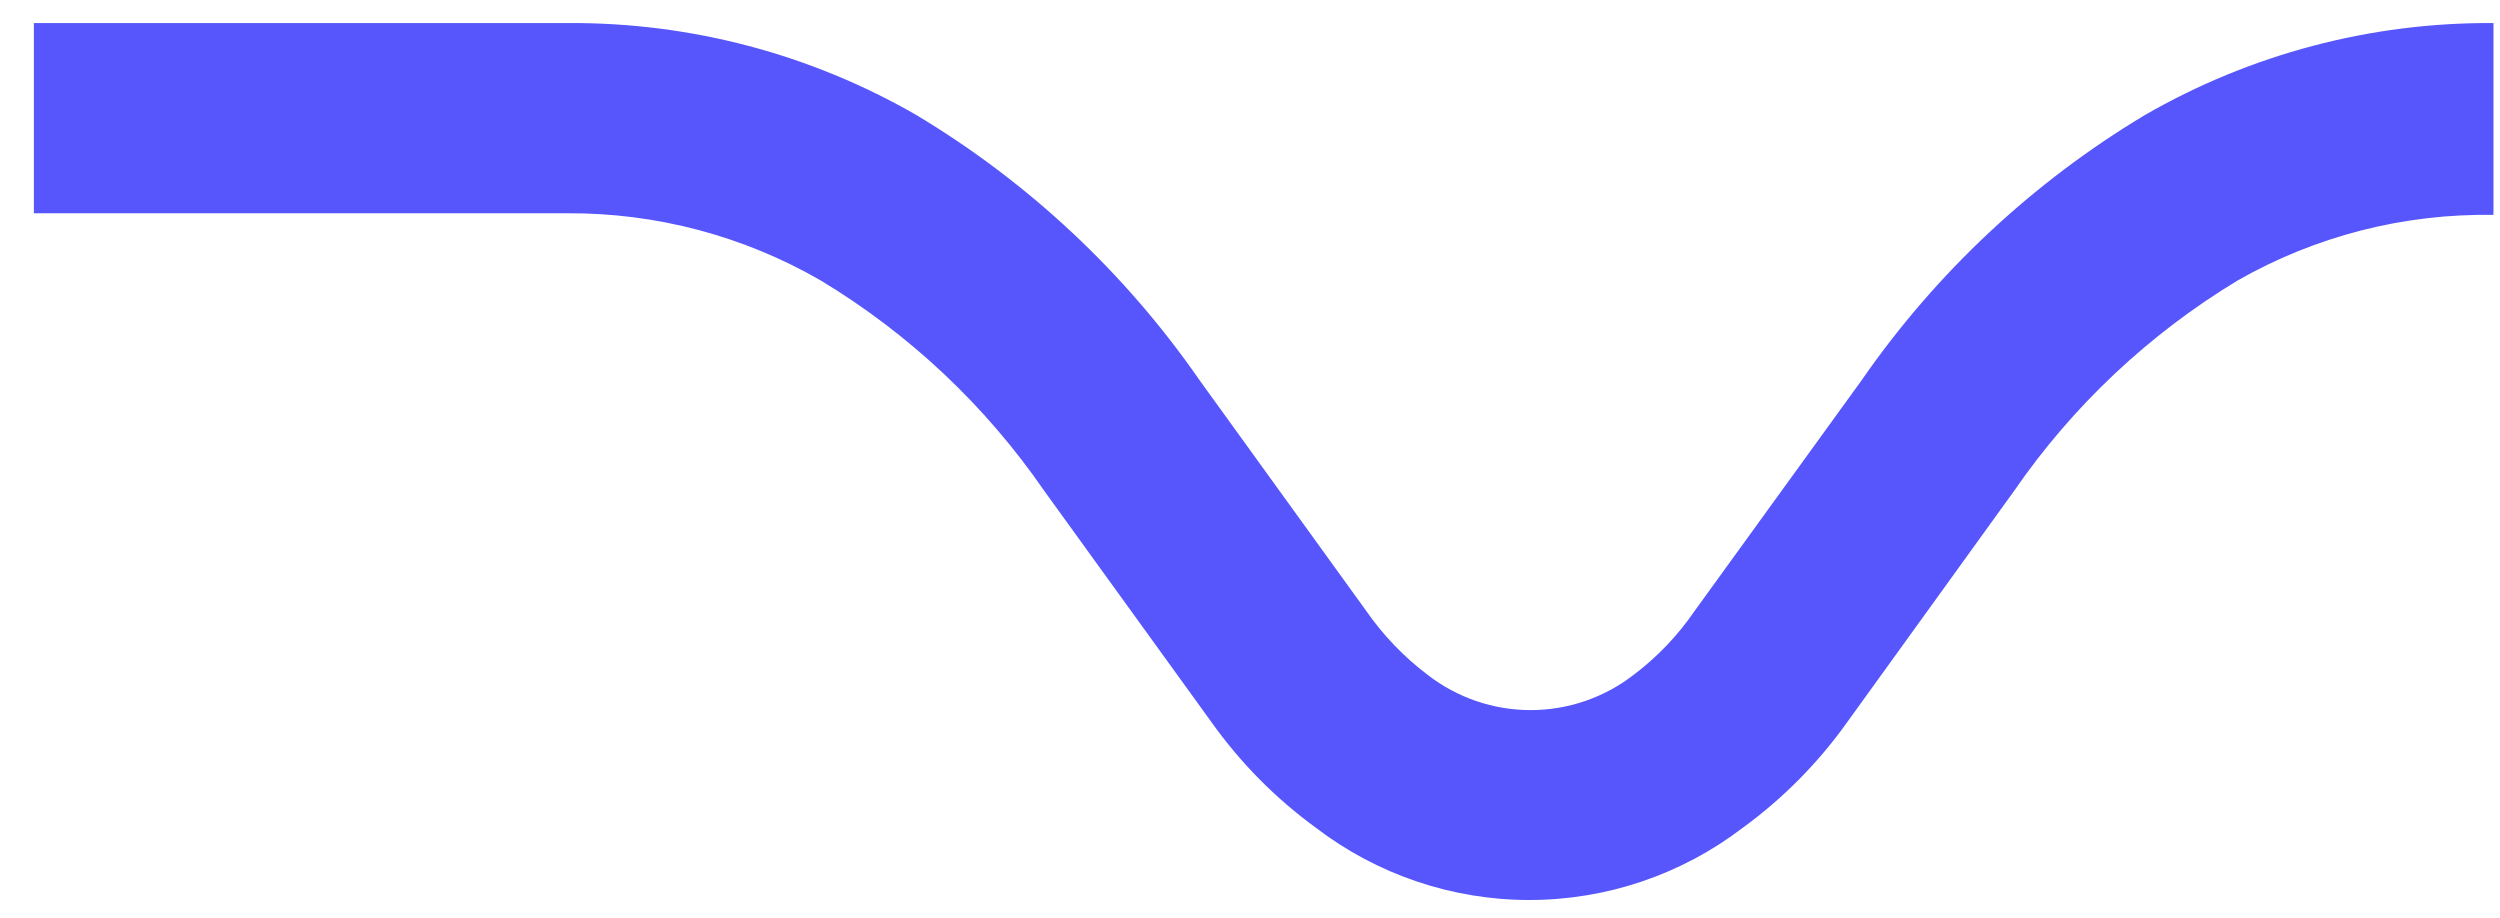 <svg width="49" height="18" viewBox="0 0 49 18" fill="none" xmlns="http://www.w3.org/2000/svg">
<path fill-rule="evenodd" clip-rule="evenodd" d="M0.664 0.452H11.147C13.539 0.439 15.892 1.061 17.964 2.257C20.163 3.576 22.056 5.349 23.515 7.457L26.779 11.975C27.112 12.454 27.518 12.877 27.983 13.228C28.56 13.675 29.27 13.918 30 13.918C30.73 13.918 31.44 13.675 32.018 13.228C32.482 12.878 32.886 12.455 33.214 11.975L36.485 7.457C37.944 5.349 39.837 3.576 42.036 2.257C44.114 1.058 46.474 0.435 48.872 0.452V4.212C47.116 4.183 45.385 4.626 43.86 5.496C42.121 6.546 40.626 7.953 39.474 9.625L36.209 14.149C35.642 14.946 34.951 15.647 34.16 16.223C32.959 17.142 31.488 17.64 29.975 17.64C28.462 17.64 26.991 17.142 25.79 16.223C24.999 15.647 24.307 14.946 23.741 14.149L20.47 9.625C19.319 7.952 17.824 6.544 16.084 5.496C14.574 4.624 12.859 4.17 11.115 4.18H0.664V0.452Z" fill="#5656FC"/>
</svg>

